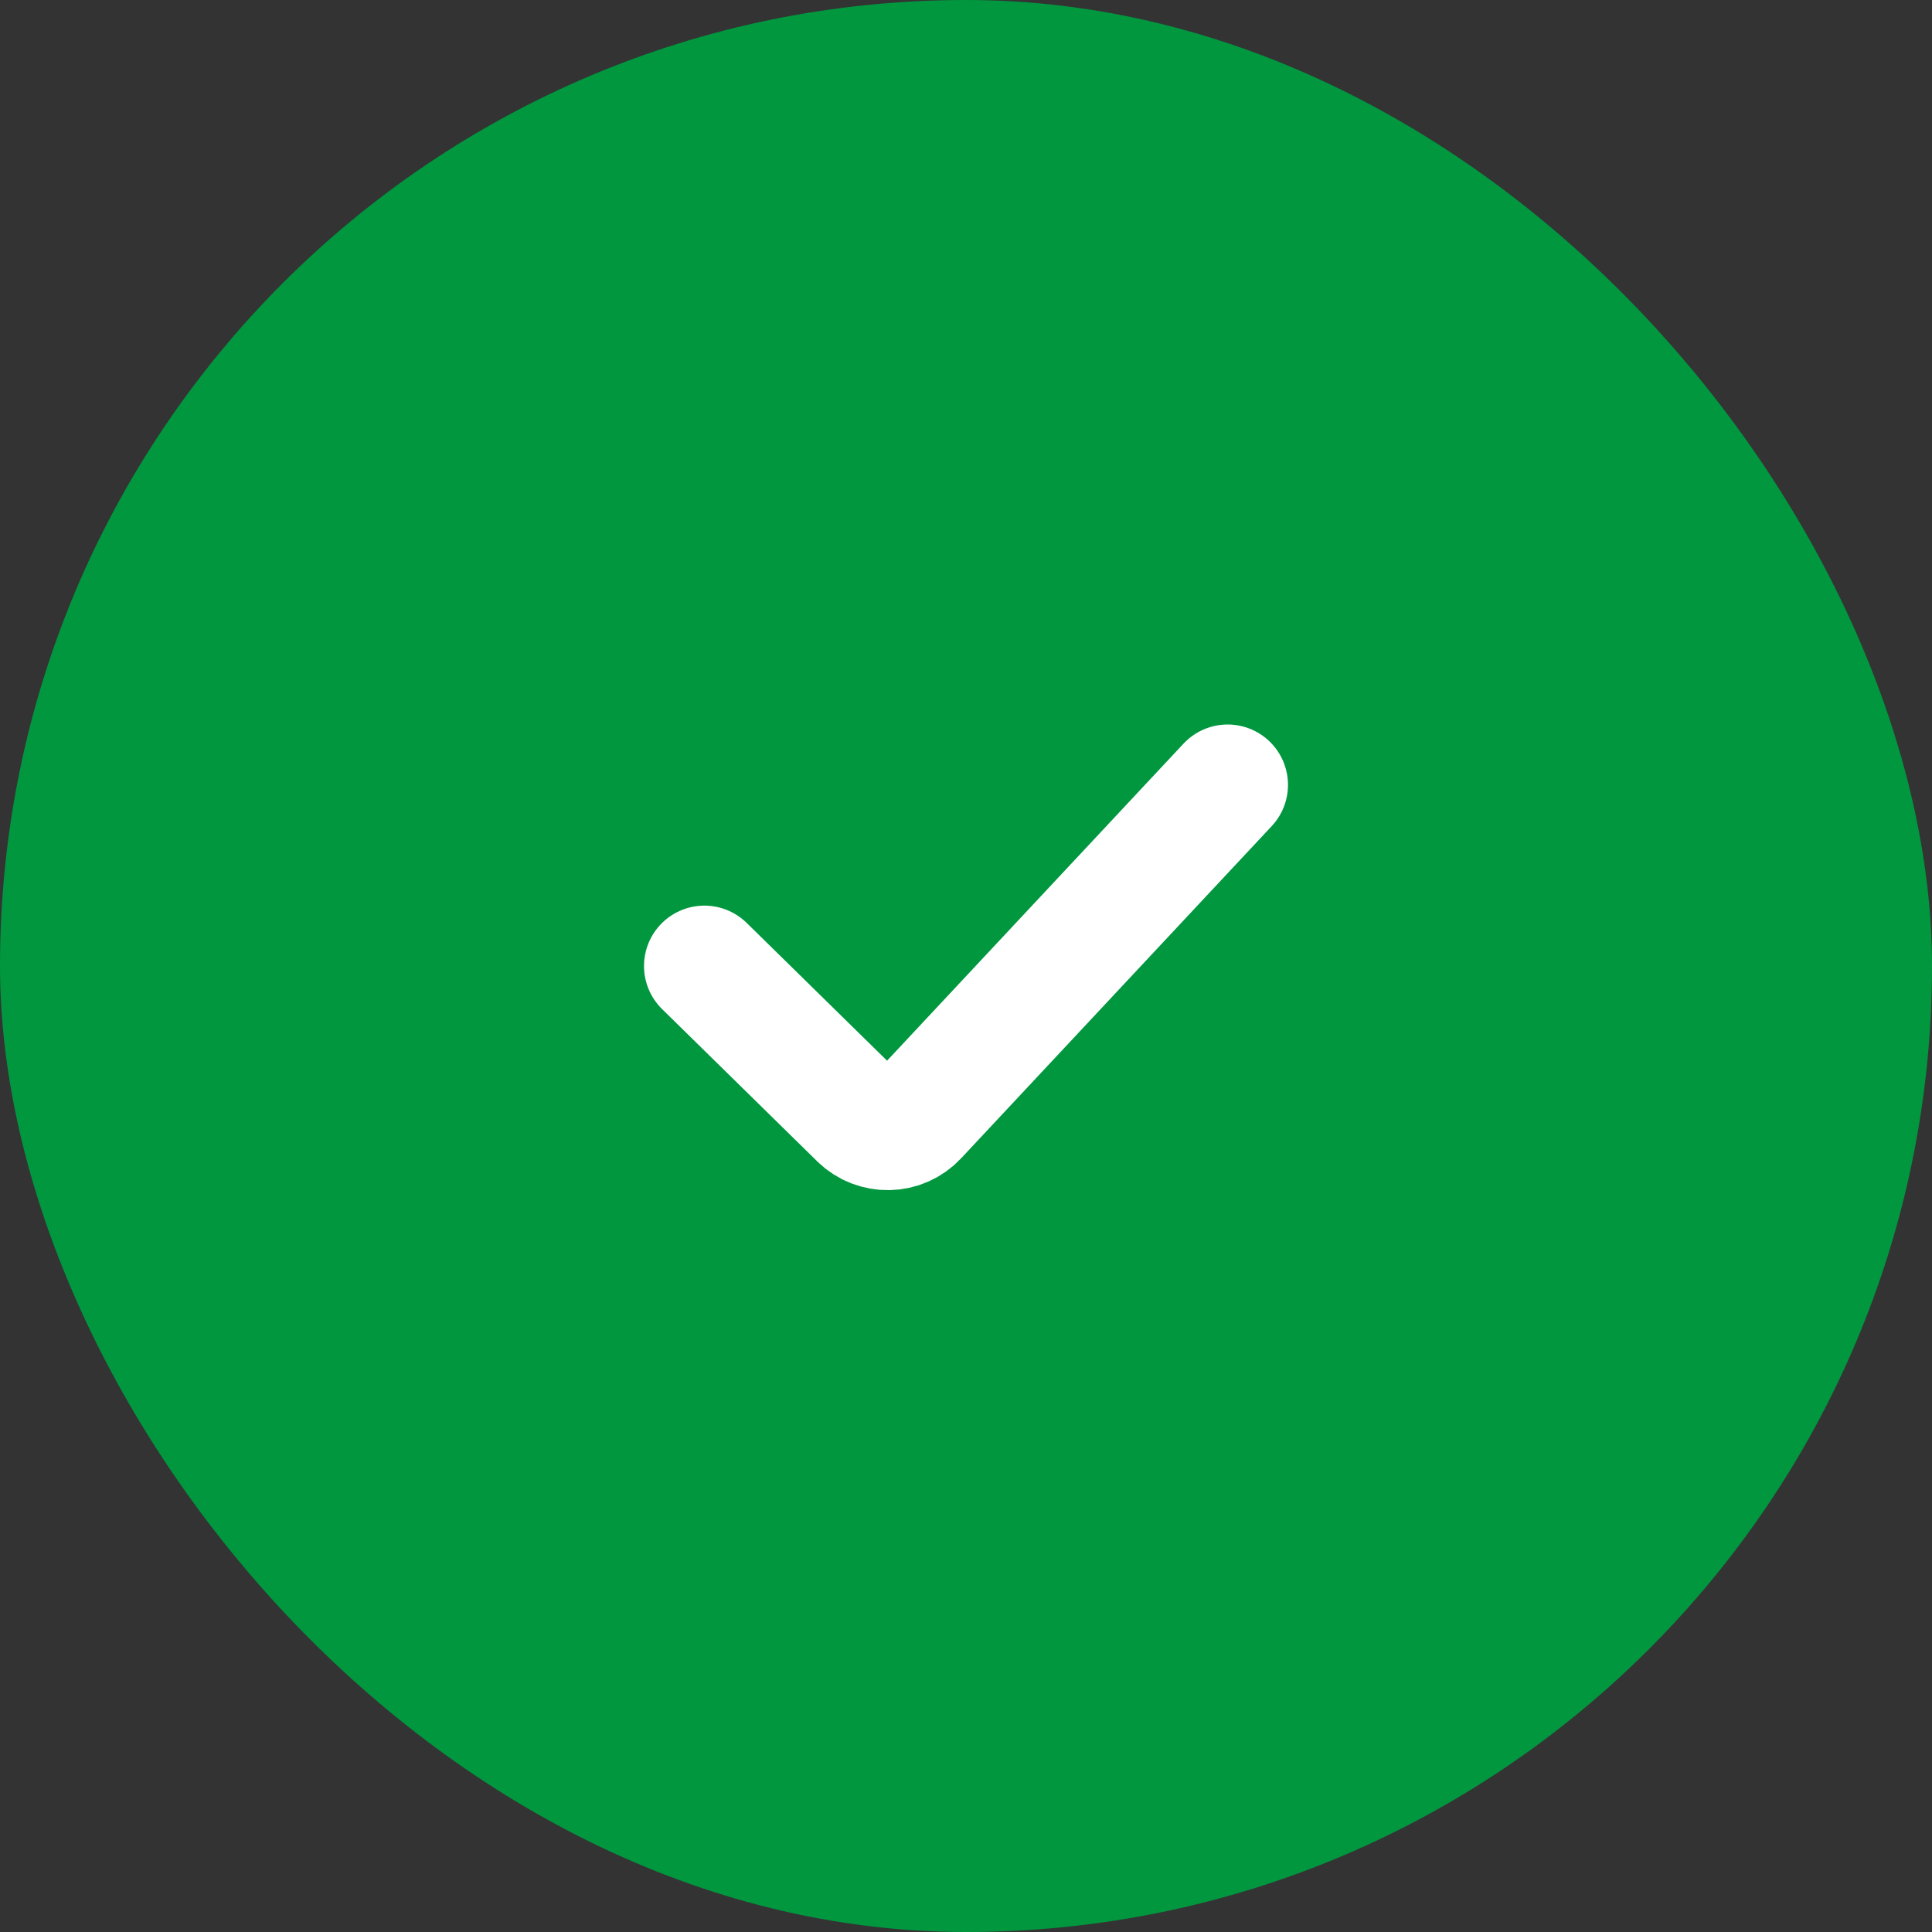 <svg width="56" height="56" viewBox="0 0 56 56" fill="none" xmlns="http://www.w3.org/2000/svg">
<rect x="0" y="0" width="56" height="56" fill="#333333" stroke="none"/>
<rect width="56" height="56" rx="28" fill="#00973F"/>
<path d="M20.417 28L24.913 32.413C25.381 32.872 26.135 32.856 26.582 32.377L35.583 22.75" stroke="white" stroke-width="3.5" stroke-linecap="round"/>
</svg>
